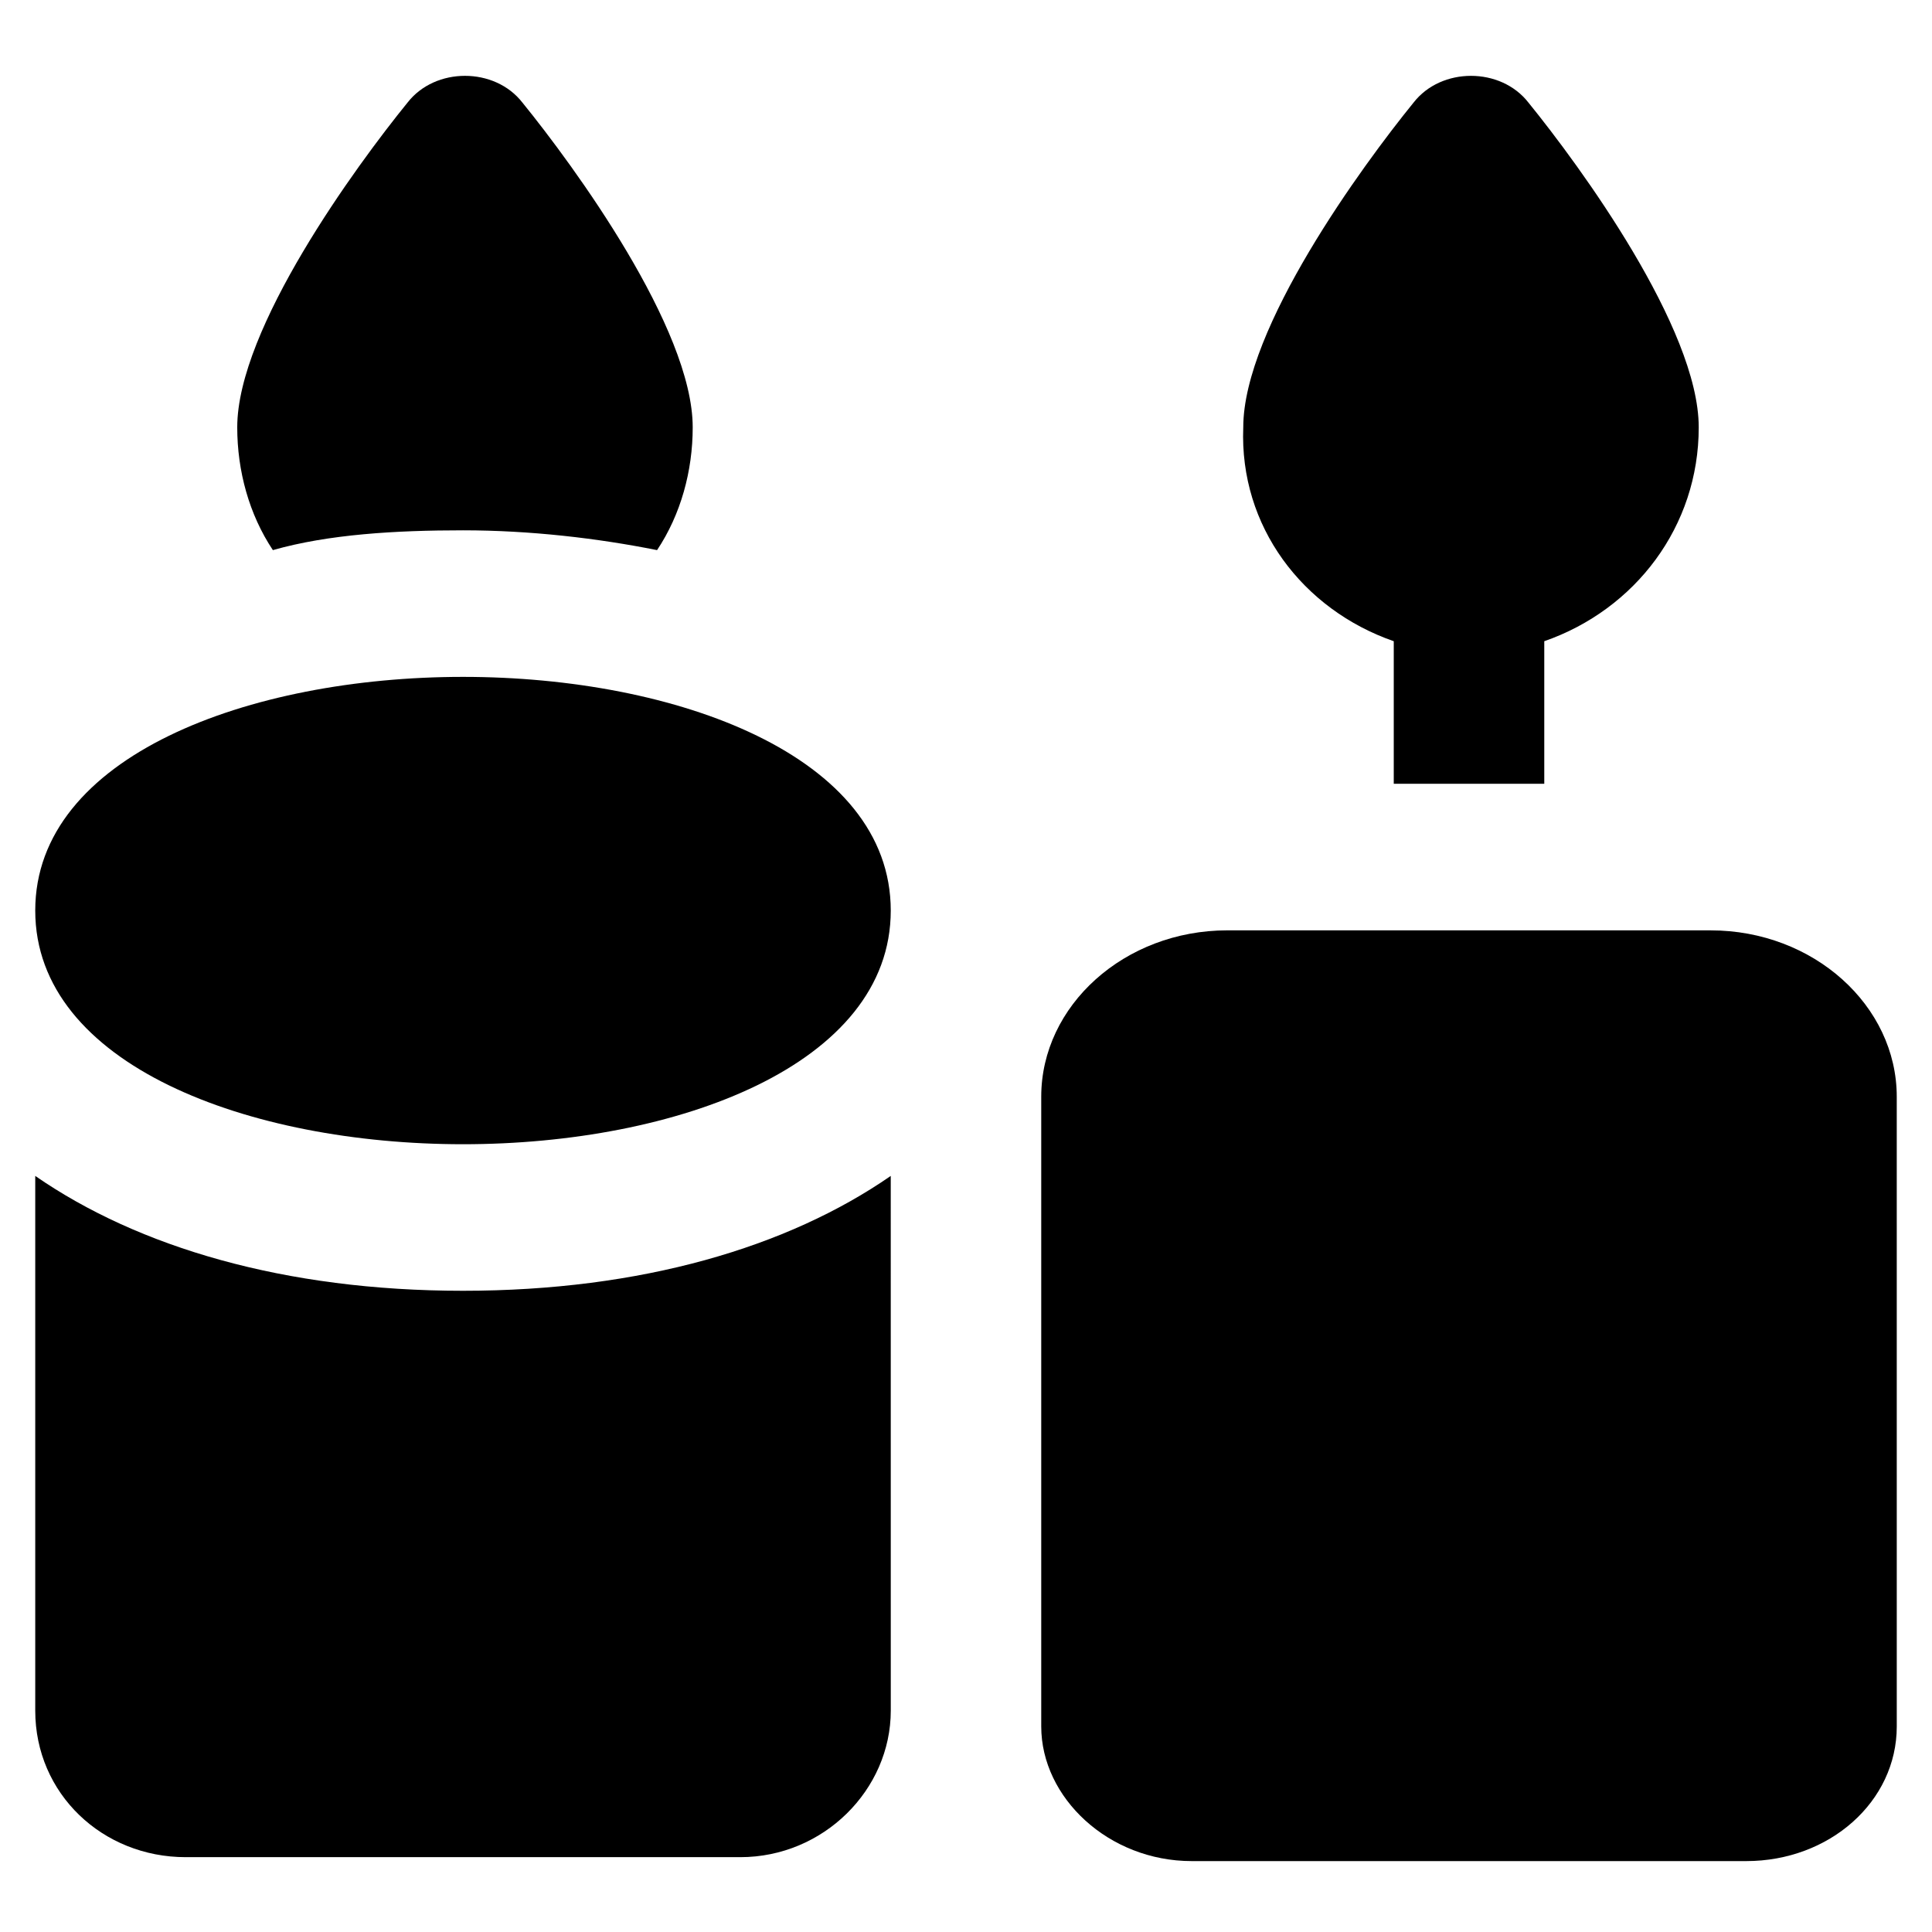 <?xml version="1.0" encoding="UTF-8"?>
<!-- Uploaded to: SVG Repo, www.svgrepo.com, Generator: SVG Repo Mixer Tools -->
<svg fill="#000000" width="800px" height="800px" version="1.1" viewBox="144 144 512 512" xmlns="http://www.w3.org/2000/svg">
 <g>
  <path d="m597.32 390.55h-128.05c-27.289 0-49.332 19.941-49.332 44.082v166.89c0 18.895 17.844 35.688 39.887 35.688h146.95c22.043 0 39.887-15.742 39.887-35.688l-0.004-166.88c0-24.141-22.043-44.086-49.332-44.086z"/>
  <path d="m266.7 323.38c-56.68 0-113.36 20.992-113.36 61.926 0 40.934 56.68 61.926 113.36 61.926 56.68 0 113.36-20.992 113.36-61.926 0-40.934-56.676-61.926-113.36-61.926z"/>
  <path d="m266.7 284.54c17.844 0 35.688 2.098 51.43 5.246 6.297-9.445 9.445-20.992 9.445-32.539 0-26.238-31.488-69.273-45.133-86.066-7.348-9.445-23.09-9.445-30.438 0-13.645 16.793-45.133 59.828-45.133 86.066 0 11.547 3.148 23.09 9.445 32.539 14.695-4.199 32.539-5.246 50.383-5.246z"/>
  <path d="m266.7 486.07c-47.23 0-86.066-11.547-113.36-30.438v141.7c0 22.043 17.844 38.836 39.887 38.836h146.95c22.043 0 39.887-17.844 39.887-38.836l-0.008-141.7c-27.289 18.891-66.125 30.438-113.36 30.438z"/>
  <path d="m513.36 313.93v37.785h39.887v-37.785c24.141-8.398 40.934-30.438 40.934-56.68 0-26.238-31.488-69.273-45.133-86.066-7.348-9.445-23.09-9.445-30.438 0-13.645 16.793-45.133 59.828-45.133 86.066-1.051 26.242 15.742 48.285 39.883 56.68z"/>
 </g>
</svg>